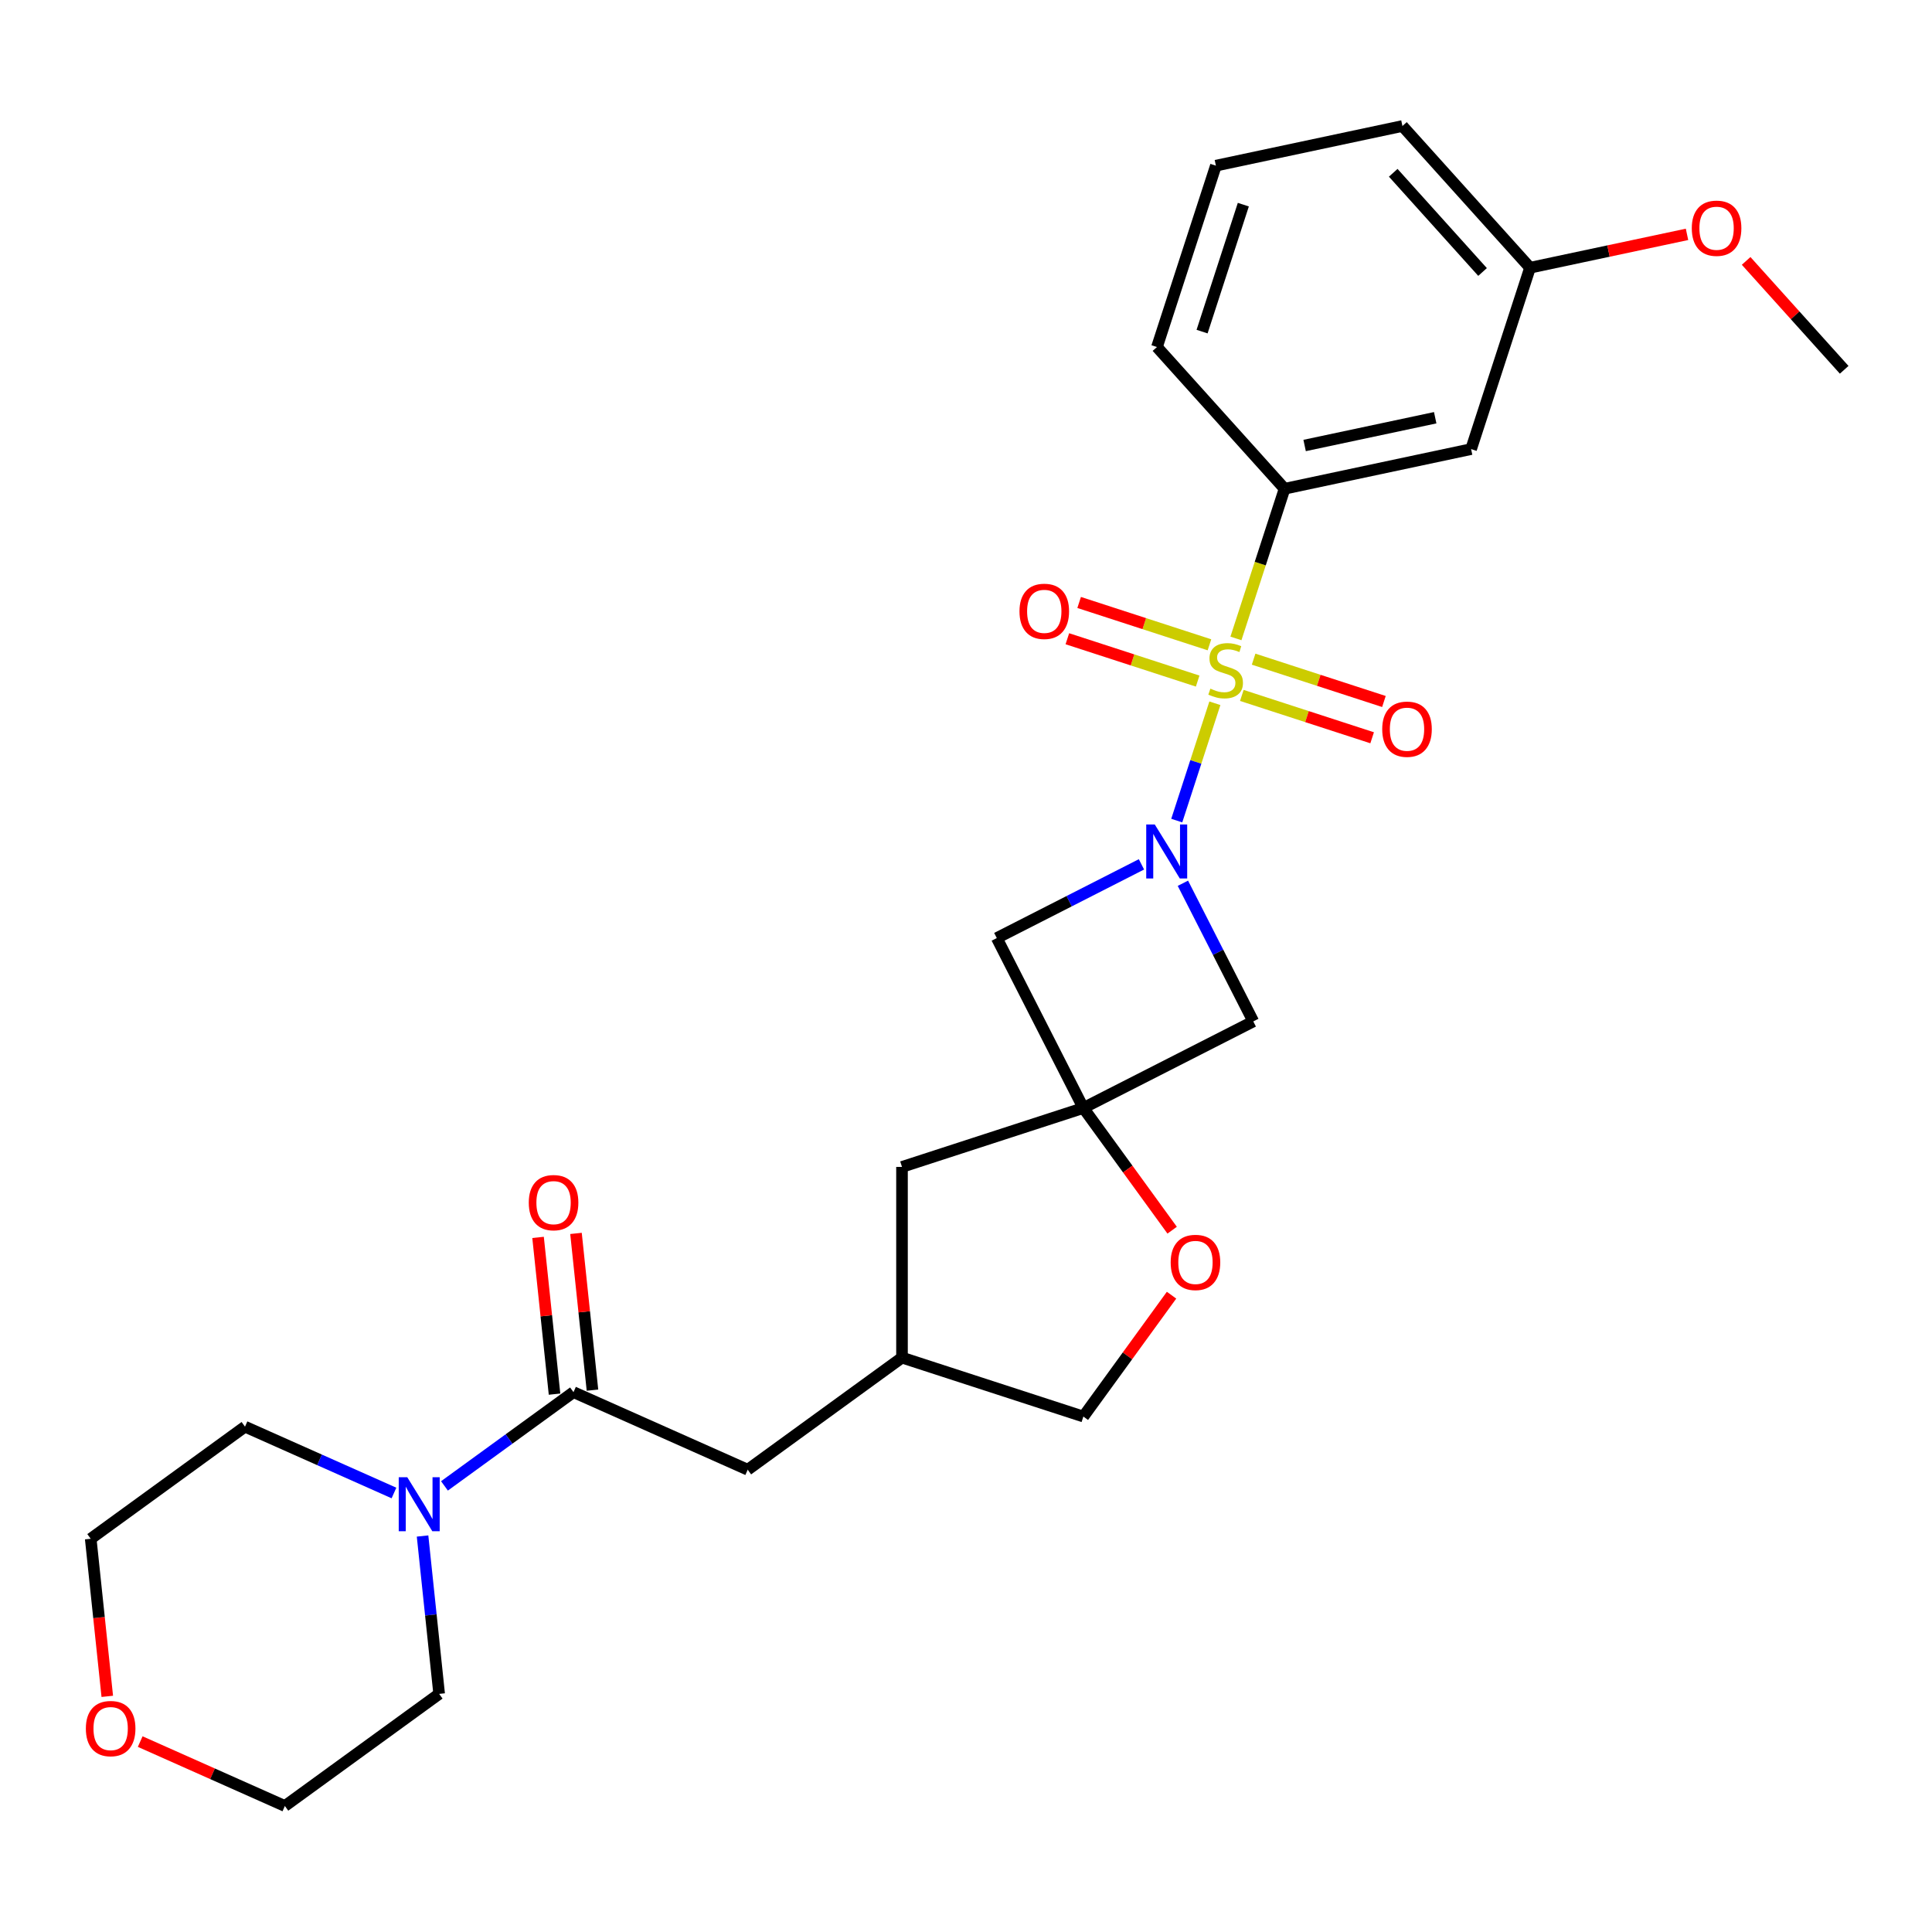 <?xml version='1.0' encoding='iso-8859-1'?>
<svg version='1.1' baseProfile='full'
              xmlns='http://www.w3.org/2000/svg'
                      xmlns:rdkit='http://www.rdkit.org/xml'
                      xmlns:xlink='http://www.w3.org/1999/xlink'
                  xml:space='preserve'
width='1000px' height='1000px' viewBox='0 0 1000 1000'>
<!-- END OF HEADER -->
<rect style='opacity:1.0;fill:#FFFFFF;stroke:none' width='1000' height='1000' x='0' y='0'> </rect>
<path class='bond-0' d='M 628.815,364.008 L 618.95,394.372' style='fill:none;fill-rule:evenodd;stroke:#CCCC00;stroke-width:6px;stroke-linecap:butt;stroke-linejoin:miter;stroke-opacity:1' />
<path class='bond-0' d='M 618.95,394.372 L 609.084,424.735' style='fill:none;fill-rule:evenodd;stroke:#0000FF;stroke-width:6px;stroke-linecap:butt;stroke-linejoin:miter;stroke-opacity:1' />
<path class='bond-2' d='M 639.72,330.447 L 652.306,291.711' style='fill:none;fill-rule:evenodd;stroke:#CCCC00;stroke-width:6px;stroke-linecap:butt;stroke-linejoin:miter;stroke-opacity:1' />
<path class='bond-2' d='M 652.306,291.711 L 664.892,252.975' style='fill:none;fill-rule:evenodd;stroke:#000000;stroke-width:6px;stroke-linecap:butt;stroke-linejoin:miter;stroke-opacity:1' />
<path class='bond-8' d='M 626.009,333.751 L 592.286,322.793' style='fill:none;fill-rule:evenodd;stroke:#CCCC00;stroke-width:6px;stroke-linecap:butt;stroke-linejoin:miter;stroke-opacity:1' />
<path class='bond-8' d='M 592.286,322.793 L 558.562,311.836' style='fill:none;fill-rule:evenodd;stroke:#FF0000;stroke-width:6px;stroke-linecap:butt;stroke-linejoin:miter;stroke-opacity:1' />
<path class='bond-8' d='M 619.909,352.526 L 586.185,341.569' style='fill:none;fill-rule:evenodd;stroke:#CCCC00;stroke-width:6px;stroke-linecap:butt;stroke-linejoin:miter;stroke-opacity:1' />
<path class='bond-8' d='M 586.185,341.569 L 552.462,330.611' style='fill:none;fill-rule:evenodd;stroke:#FF0000;stroke-width:6px;stroke-linecap:butt;stroke-linejoin:miter;stroke-opacity:1' />
<path class='bond-9' d='M 642.77,359.954 L 676.493,370.911' style='fill:none;fill-rule:evenodd;stroke:#CCCC00;stroke-width:6px;stroke-linecap:butt;stroke-linejoin:miter;stroke-opacity:1' />
<path class='bond-9' d='M 676.493,370.911 L 710.217,381.869' style='fill:none;fill-rule:evenodd;stroke:#FF0000;stroke-width:6px;stroke-linecap:butt;stroke-linejoin:miter;stroke-opacity:1' />
<path class='bond-9' d='M 648.87,341.179 L 682.594,352.136' style='fill:none;fill-rule:evenodd;stroke:#CCCC00;stroke-width:6px;stroke-linecap:butt;stroke-linejoin:miter;stroke-opacity:1' />
<path class='bond-9' d='M 682.594,352.136 L 716.318,363.093' style='fill:none;fill-rule:evenodd;stroke:#FF0000;stroke-width:6px;stroke-linecap:butt;stroke-linejoin:miter;stroke-opacity:1' />
<path class='bond-4' d='M 590.818,447.388 L 553.378,466.465' style='fill:none;fill-rule:evenodd;stroke:#0000FF;stroke-width:6px;stroke-linecap:butt;stroke-linejoin:miter;stroke-opacity:1' />
<path class='bond-4' d='M 553.378,466.465 L 515.938,485.542' style='fill:none;fill-rule:evenodd;stroke:#000000;stroke-width:6px;stroke-linecap:butt;stroke-linejoin:miter;stroke-opacity:1' />
<path class='bond-5' d='M 612.266,457.174 L 630.483,492.926' style='fill:none;fill-rule:evenodd;stroke:#0000FF;stroke-width:6px;stroke-linecap:butt;stroke-linejoin:miter;stroke-opacity:1' />
<path class='bond-5' d='M 630.483,492.926 L 648.7,528.679' style='fill:none;fill-rule:evenodd;stroke:#000000;stroke-width:6px;stroke-linecap:butt;stroke-linejoin:miter;stroke-opacity:1' />
<path class='bond-1' d='M 560.75,573.491 L 648.7,528.679' style='fill:none;fill-rule:evenodd;stroke:#000000;stroke-width:6px;stroke-linecap:butt;stroke-linejoin:miter;stroke-opacity:1' />
<path class='bond-7' d='M 560.75,573.491 L 583.728,605.118' style='fill:none;fill-rule:evenodd;stroke:#000000;stroke-width:6px;stroke-linecap:butt;stroke-linejoin:miter;stroke-opacity:1' />
<path class='bond-7' d='M 583.728,605.118 L 606.707,636.745' style='fill:none;fill-rule:evenodd;stroke:#FF0000;stroke-width:6px;stroke-linecap:butt;stroke-linejoin:miter;stroke-opacity:1' />
<path class='bond-13' d='M 560.75,573.491 L 466.873,603.994' style='fill:none;fill-rule:evenodd;stroke:#000000;stroke-width:6px;stroke-linecap:butt;stroke-linejoin:miter;stroke-opacity:1' />
<path class='bond-27' d='M 560.75,573.491 L 515.938,485.542' style='fill:none;fill-rule:evenodd;stroke:#000000;stroke-width:6px;stroke-linecap:butt;stroke-linejoin:miter;stroke-opacity:1' />
<path class='bond-10' d='M 664.892,252.975 L 761.443,232.453' style='fill:none;fill-rule:evenodd;stroke:#000000;stroke-width:6px;stroke-linecap:butt;stroke-linejoin:miter;stroke-opacity:1' />
<path class='bond-10' d='M 675.27,230.587 L 742.856,216.221' style='fill:none;fill-rule:evenodd;stroke:#000000;stroke-width:6px;stroke-linecap:butt;stroke-linejoin:miter;stroke-opacity:1' />
<path class='bond-20' d='M 664.892,252.975 L 598.843,179.621' style='fill:none;fill-rule:evenodd;stroke:#000000;stroke-width:6px;stroke-linecap:butt;stroke-linejoin:miter;stroke-opacity:1' />
<path class='bond-3' d='M 296.842,720.573 L 387.017,760.721' style='fill:none;fill-rule:evenodd;stroke:#000000;stroke-width:6px;stroke-linecap:butt;stroke-linejoin:miter;stroke-opacity:1' />
<path class='bond-6' d='M 296.842,720.573 L 263.448,744.835' style='fill:none;fill-rule:evenodd;stroke:#000000;stroke-width:6px;stroke-linecap:butt;stroke-linejoin:miter;stroke-opacity:1' />
<path class='bond-6' d='M 263.448,744.835 L 230.055,769.097' style='fill:none;fill-rule:evenodd;stroke:#0000FF;stroke-width:6px;stroke-linecap:butt;stroke-linejoin:miter;stroke-opacity:1' />
<path class='bond-12' d='M 306.659,719.541 L 302.395,678.976' style='fill:none;fill-rule:evenodd;stroke:#000000;stroke-width:6px;stroke-linecap:butt;stroke-linejoin:miter;stroke-opacity:1' />
<path class='bond-12' d='M 302.395,678.976 L 298.132,638.411' style='fill:none;fill-rule:evenodd;stroke:#FF0000;stroke-width:6px;stroke-linecap:butt;stroke-linejoin:miter;stroke-opacity:1' />
<path class='bond-12' d='M 287.025,721.605 L 282.762,681.04' style='fill:none;fill-rule:evenodd;stroke:#000000;stroke-width:6px;stroke-linecap:butt;stroke-linejoin:miter;stroke-opacity:1' />
<path class='bond-12' d='M 282.762,681.04 L 278.498,640.474' style='fill:none;fill-rule:evenodd;stroke:#FF0000;stroke-width:6px;stroke-linecap:butt;stroke-linejoin:miter;stroke-opacity:1' />
<path class='bond-18' d='M 218.714,795.037 L 223.009,835.898' style='fill:none;fill-rule:evenodd;stroke:#0000FF;stroke-width:6px;stroke-linecap:butt;stroke-linejoin:miter;stroke-opacity:1' />
<path class='bond-18' d='M 223.009,835.898 L 227.303,876.76' style='fill:none;fill-rule:evenodd;stroke:#000000;stroke-width:6px;stroke-linecap:butt;stroke-linejoin:miter;stroke-opacity:1' />
<path class='bond-19' d='M 203.917,772.774 L 165.364,755.609' style='fill:none;fill-rule:evenodd;stroke:#0000FF;stroke-width:6px;stroke-linecap:butt;stroke-linejoin:miter;stroke-opacity:1' />
<path class='bond-19' d='M 165.364,755.609 L 126.811,738.444' style='fill:none;fill-rule:evenodd;stroke:#000000;stroke-width:6px;stroke-linecap:butt;stroke-linejoin:miter;stroke-opacity:1' />
<path class='bond-16' d='M 606.391,670.385 L 583.571,701.795' style='fill:none;fill-rule:evenodd;stroke:#FF0000;stroke-width:6px;stroke-linecap:butt;stroke-linejoin:miter;stroke-opacity:1' />
<path class='bond-16' d='M 583.571,701.795 L 560.75,733.205' style='fill:none;fill-rule:evenodd;stroke:#000000;stroke-width:6px;stroke-linecap:butt;stroke-linejoin:miter;stroke-opacity:1' />
<path class='bond-17' d='M 761.443,232.453 L 791.946,138.576' style='fill:none;fill-rule:evenodd;stroke:#000000;stroke-width:6px;stroke-linecap:butt;stroke-linejoin:miter;stroke-opacity:1' />
<path class='bond-11' d='M 387.017,760.721 L 466.873,702.702' style='fill:none;fill-rule:evenodd;stroke:#000000;stroke-width:6px;stroke-linecap:butt;stroke-linejoin:miter;stroke-opacity:1' />
<path class='bond-14' d='M 466.873,603.994 L 466.873,702.702' style='fill:none;fill-rule:evenodd;stroke:#000000;stroke-width:6px;stroke-linecap:butt;stroke-linejoin:miter;stroke-opacity:1' />
<path class='bond-29' d='M 466.873,702.702 L 560.75,733.205' style='fill:none;fill-rule:evenodd;stroke:#000000;stroke-width:6px;stroke-linecap:butt;stroke-linejoin:miter;stroke-opacity:1' />
<path class='bond-15' d='M 55.528,878.028 L 51.241,837.246' style='fill:none;fill-rule:evenodd;stroke:#FF0000;stroke-width:6px;stroke-linecap:butt;stroke-linejoin:miter;stroke-opacity:1' />
<path class='bond-15' d='M 51.241,837.246 L 46.955,796.463' style='fill:none;fill-rule:evenodd;stroke:#000000;stroke-width:6px;stroke-linecap:butt;stroke-linejoin:miter;stroke-opacity:1' />
<path class='bond-30' d='M 72.572,901.442 L 110.01,918.111' style='fill:none;fill-rule:evenodd;stroke:#FF0000;stroke-width:6px;stroke-linecap:butt;stroke-linejoin:miter;stroke-opacity:1' />
<path class='bond-30' d='M 110.01,918.111 L 147.447,934.779' style='fill:none;fill-rule:evenodd;stroke:#000000;stroke-width:6px;stroke-linecap:butt;stroke-linejoin:miter;stroke-opacity:1' />
<path class='bond-21' d='M 791.946,138.576 L 832.571,129.94' style='fill:none;fill-rule:evenodd;stroke:#000000;stroke-width:6px;stroke-linecap:butt;stroke-linejoin:miter;stroke-opacity:1' />
<path class='bond-21' d='M 832.571,129.94 L 873.197,121.305' style='fill:none;fill-rule:evenodd;stroke:#FF0000;stroke-width:6px;stroke-linecap:butt;stroke-linejoin:miter;stroke-opacity:1' />
<path class='bond-28' d='M 791.946,138.576 L 725.897,65.221' style='fill:none;fill-rule:evenodd;stroke:#000000;stroke-width:6px;stroke-linecap:butt;stroke-linejoin:miter;stroke-opacity:1' />
<path class='bond-28' d='M 767.368,140.782 L 721.133,89.434' style='fill:none;fill-rule:evenodd;stroke:#000000;stroke-width:6px;stroke-linecap:butt;stroke-linejoin:miter;stroke-opacity:1' />
<path class='bond-23' d='M 227.303,876.76 L 147.447,934.779' style='fill:none;fill-rule:evenodd;stroke:#000000;stroke-width:6px;stroke-linecap:butt;stroke-linejoin:miter;stroke-opacity:1' />
<path class='bond-24' d='M 126.811,738.444 L 46.955,796.463' style='fill:none;fill-rule:evenodd;stroke:#000000;stroke-width:6px;stroke-linecap:butt;stroke-linejoin:miter;stroke-opacity:1' />
<path class='bond-22' d='M 598.843,179.621 L 629.346,85.744' style='fill:none;fill-rule:evenodd;stroke:#000000;stroke-width:6px;stroke-linecap:butt;stroke-linejoin:miter;stroke-opacity:1' />
<path class='bond-22' d='M 622.194,171.64 L 643.546,105.926' style='fill:none;fill-rule:evenodd;stroke:#000000;stroke-width:6px;stroke-linecap:butt;stroke-linejoin:miter;stroke-opacity:1' />
<path class='bond-26' d='M 903.797,135.045 L 929.171,163.226' style='fill:none;fill-rule:evenodd;stroke:#FF0000;stroke-width:6px;stroke-linecap:butt;stroke-linejoin:miter;stroke-opacity:1' />
<path class='bond-26' d='M 929.171,163.226 L 954.545,191.408' style='fill:none;fill-rule:evenodd;stroke:#000000;stroke-width:6px;stroke-linecap:butt;stroke-linejoin:miter;stroke-opacity:1' />
<path class='bond-25' d='M 629.346,85.744 L 725.897,65.221' style='fill:none;fill-rule:evenodd;stroke:#000000;stroke-width:6px;stroke-linecap:butt;stroke-linejoin:miter;stroke-opacity:1' />
<path  class='atom-0' d='M 626.493 356.447
Q 626.809 356.565, 628.112 357.118
Q 629.415 357.671, 630.836 358.026
Q 632.297 358.342, 633.718 358.342
Q 636.364 358.342, 637.904 357.078
Q 639.443 355.775, 639.443 353.525
Q 639.443 351.985, 638.654 351.037
Q 637.904 350.09, 636.719 349.577
Q 635.535 349.063, 633.56 348.471
Q 631.073 347.721, 629.573 347.01
Q 628.112 346.299, 627.046 344.799
Q 626.019 343.299, 626.019 340.772
Q 626.019 337.258, 628.388 335.086
Q 630.797 332.915, 635.535 332.915
Q 638.772 332.915, 642.444 334.455
L 641.536 337.495
Q 638.18 336.113, 635.653 336.113
Q 632.929 336.113, 631.428 337.258
Q 629.928 338.363, 629.967 340.298
Q 629.967 341.798, 630.718 342.707
Q 631.507 343.615, 632.613 344.128
Q 633.758 344.641, 635.653 345.233
Q 638.18 346.023, 639.68 346.813
Q 641.181 347.602, 642.247 349.221
Q 643.352 350.801, 643.352 353.525
Q 643.352 357.394, 640.746 359.487
Q 638.18 361.54, 633.876 361.54
Q 631.389 361.54, 629.494 360.987
Q 627.638 360.474, 625.427 359.566
L 626.493 356.447
' fill='#CCCC00'/>
<path  class='atom-1' d='M 597.708 426.752
L 606.868 441.558
Q 607.776 443.019, 609.237 445.665
Q 610.698 448.31, 610.777 448.468
L 610.777 426.752
L 614.488 426.752
L 614.488 454.706
L 610.658 454.706
L 600.827 438.518
Q 599.682 436.623, 598.458 434.451
Q 597.274 432.28, 596.918 431.609
L 596.918 454.706
L 593.286 454.706
L 593.286 426.752
L 597.708 426.752
' fill='#0000FF'/>
<path  class='atom-7' d='M 210.806 764.615
L 219.967 779.421
Q 220.875 780.882, 222.336 783.528
Q 223.796 786.173, 223.875 786.331
L 223.875 764.615
L 227.587 764.615
L 227.587 792.569
L 223.757 792.569
L 213.926 776.381
Q 212.781 774.486, 211.557 772.314
Q 210.372 770.143, 210.017 769.472
L 210.017 792.569
L 206.384 792.569
L 206.384 764.615
L 210.806 764.615
' fill='#0000FF'/>
<path  class='atom-8' d='M 605.937 653.427
Q 605.937 646.715, 609.254 642.964
Q 612.57 639.213, 618.769 639.213
Q 624.968 639.213, 628.285 642.964
Q 631.601 646.715, 631.601 653.427
Q 631.601 660.218, 628.245 664.087
Q 624.889 667.917, 618.769 667.917
Q 612.61 667.917, 609.254 664.087
Q 605.937 660.258, 605.937 653.427
M 618.769 664.759
Q 623.033 664.759, 625.323 661.916
Q 627.653 659.034, 627.653 653.427
Q 627.653 647.939, 625.323 645.175
Q 623.033 642.372, 618.769 642.372
Q 614.505 642.372, 612.176 645.135
Q 609.886 647.899, 609.886 653.427
Q 609.886 659.073, 612.176 661.916
Q 614.505 664.759, 618.769 664.759
' fill='#FF0000'/>
<path  class='atom-9' d='M 527.681 316.429
Q 527.681 309.717, 530.997 305.966
Q 534.314 302.215, 540.513 302.215
Q 546.711 302.215, 550.028 305.966
Q 553.345 309.717, 553.345 316.429
Q 553.345 323.22, 549.989 327.089
Q 546.632 330.919, 540.513 330.919
Q 534.353 330.919, 530.997 327.089
Q 527.681 323.259, 527.681 316.429
M 540.513 327.76
Q 544.777 327.76, 547.067 324.918
Q 549.396 322.035, 549.396 316.429
Q 549.396 310.941, 547.067 308.177
Q 544.777 305.373, 540.513 305.373
Q 536.248 305.373, 533.919 308.137
Q 531.629 310.901, 531.629 316.429
Q 531.629 322.075, 533.919 324.918
Q 536.248 327.76, 540.513 327.76
' fill='#FF0000'/>
<path  class='atom-10' d='M 715.435 377.434
Q 715.435 370.722, 718.751 366.971
Q 722.068 363.22, 728.267 363.22
Q 734.465 363.22, 737.782 366.971
Q 741.099 370.722, 741.099 377.434
Q 741.099 384.225, 737.743 388.094
Q 734.387 391.924, 728.267 391.924
Q 722.107 391.924, 718.751 388.094
Q 715.435 384.264, 715.435 377.434
M 728.267 388.765
Q 732.531 388.765, 734.821 385.923
Q 737.15 383.04, 737.15 377.434
Q 737.15 371.946, 734.821 369.182
Q 732.531 366.378, 728.267 366.378
Q 724.002 366.378, 721.673 369.142
Q 719.383 371.906, 719.383 377.434
Q 719.383 383.08, 721.673 385.923
Q 724.002 388.765, 728.267 388.765
' fill='#FF0000'/>
<path  class='atom-13' d='M 273.692 622.485
Q 273.692 615.772, 277.009 612.022
Q 280.325 608.271, 286.524 608.271
Q 292.723 608.271, 296.04 612.022
Q 299.356 615.772, 299.356 622.485
Q 299.356 629.276, 296 633.145
Q 292.644 636.975, 286.524 636.975
Q 280.365 636.975, 277.009 633.145
Q 273.692 629.315, 273.692 622.485
M 286.524 633.816
Q 290.789 633.816, 293.079 630.973
Q 295.408 628.091, 295.408 622.485
Q 295.408 616.996, 293.079 614.233
Q 290.789 611.429, 286.524 611.429
Q 282.26 611.429, 279.931 614.193
Q 277.641 616.957, 277.641 622.485
Q 277.641 628.131, 279.931 630.973
Q 282.26 633.816, 286.524 633.816
' fill='#FF0000'/>
<path  class='atom-16' d='M 44.44 894.71
Q 44.44 887.997, 47.757 884.246
Q 51.074 880.496, 57.273 880.496
Q 63.471 880.496, 66.788 884.246
Q 70.105 887.997, 70.105 894.71
Q 70.105 901.501, 66.749 905.37
Q 63.392 909.2, 57.273 909.2
Q 51.113 909.2, 47.757 905.37
Q 44.44 901.54, 44.44 894.71
M 57.273 906.041
Q 61.537 906.041, 63.827 903.198
Q 66.156 900.316, 66.156 894.71
Q 66.156 889.221, 63.827 886.458
Q 61.537 883.654, 57.273 883.654
Q 53.008 883.654, 50.679 886.418
Q 48.389 889.182, 48.389 894.71
Q 48.389 900.356, 50.679 903.198
Q 53.008 906.041, 57.273 906.041
' fill='#FF0000'/>
<path  class='atom-22' d='M 875.665 118.132
Q 875.665 111.42, 878.981 107.669
Q 882.298 103.918, 888.497 103.918
Q 894.696 103.918, 898.012 107.669
Q 901.329 111.42, 901.329 118.132
Q 901.329 124.923, 897.973 128.793
Q 894.617 132.622, 888.497 132.622
Q 882.337 132.622, 878.981 128.793
Q 875.665 124.963, 875.665 118.132
M 888.497 129.464
Q 892.761 129.464, 895.051 126.621
Q 897.381 123.739, 897.381 118.132
Q 897.381 112.644, 895.051 109.88
Q 892.761 107.077, 888.497 107.077
Q 884.233 107.077, 881.903 109.841
Q 879.613 112.604, 879.613 118.132
Q 879.613 123.778, 881.903 126.621
Q 884.233 129.464, 888.497 129.464
' fill='#FF0000'/>
</svg>
